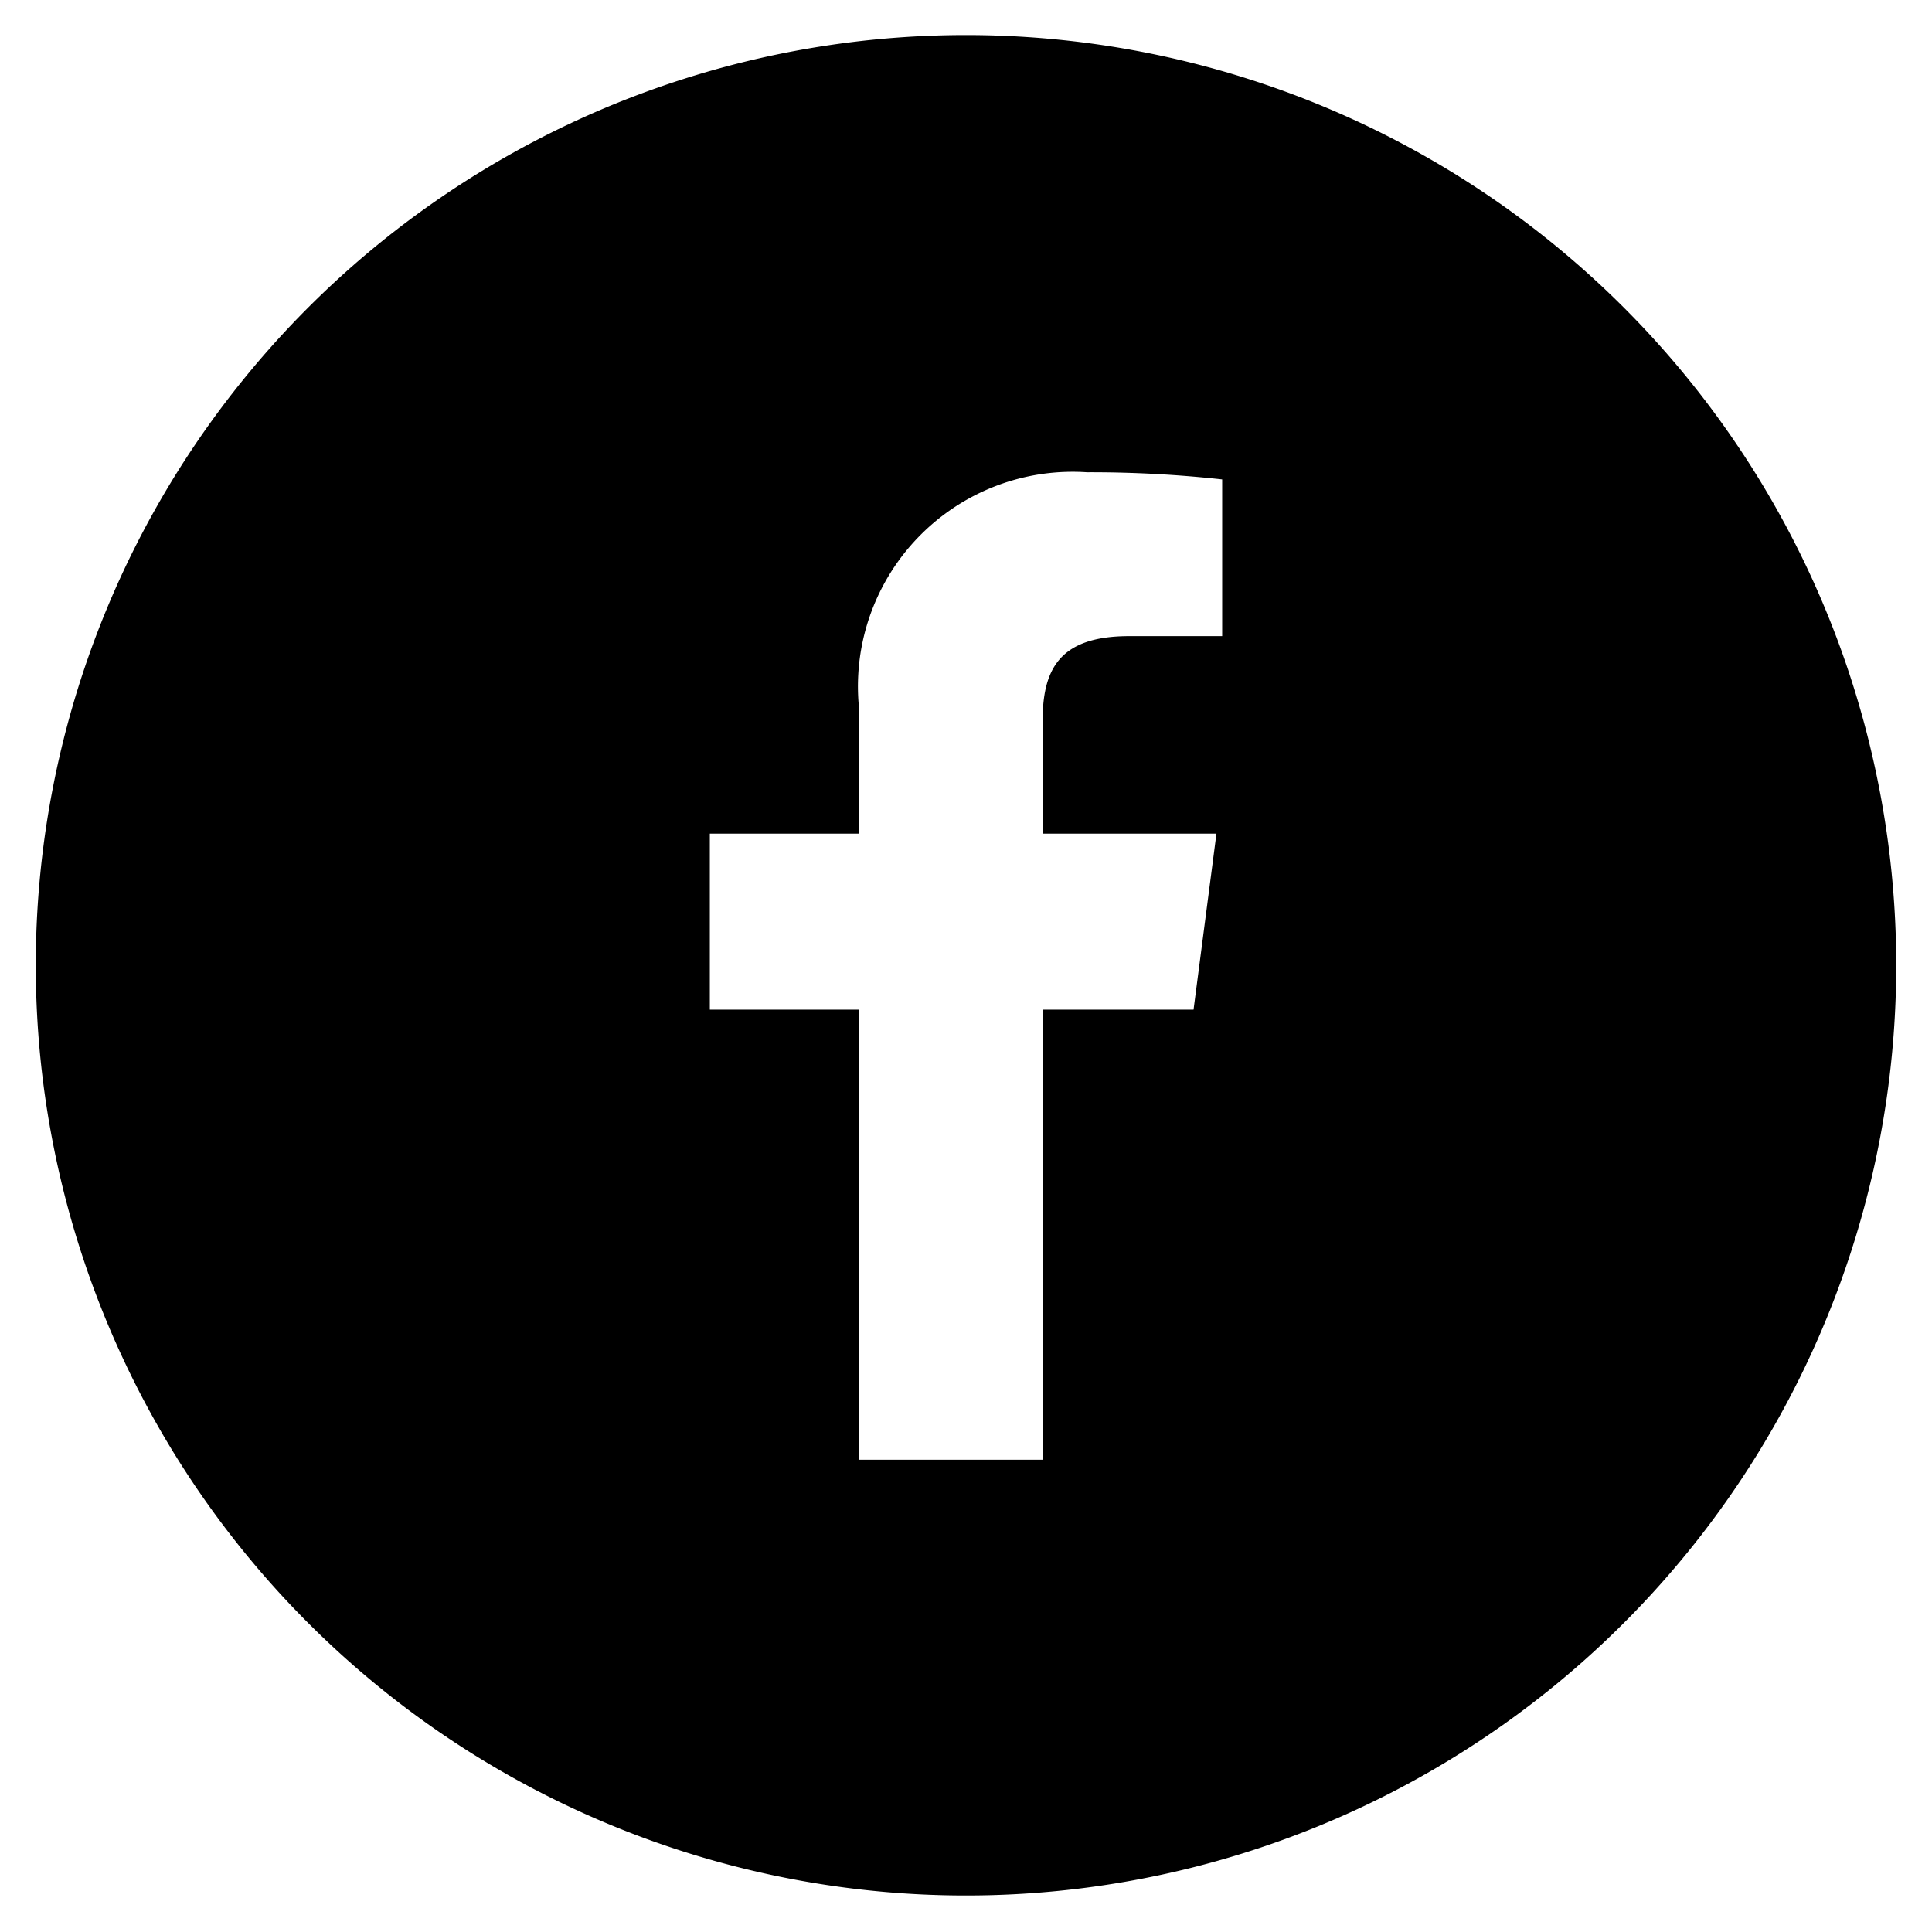 <svg id="Icon" data-name="Layer 1" xmlns="http://www.w3.org/2000/svg" viewBox="0 0 27 27"><path d="M13.5.49a13,13,0,1,0,13,13A13,13,0,0,0,13.5.49Zm3.58,8.4h-1.3c-1,0-1.21.49-1.21,1.2v1.56H17l-.32,2.46H14.57V20.4H12V14.11H9.92V11.65H12V9.84A3,3,0,0,1,15.19,6.6a16.83,16.83,0,0,1,1.89.1Z"/></svg>